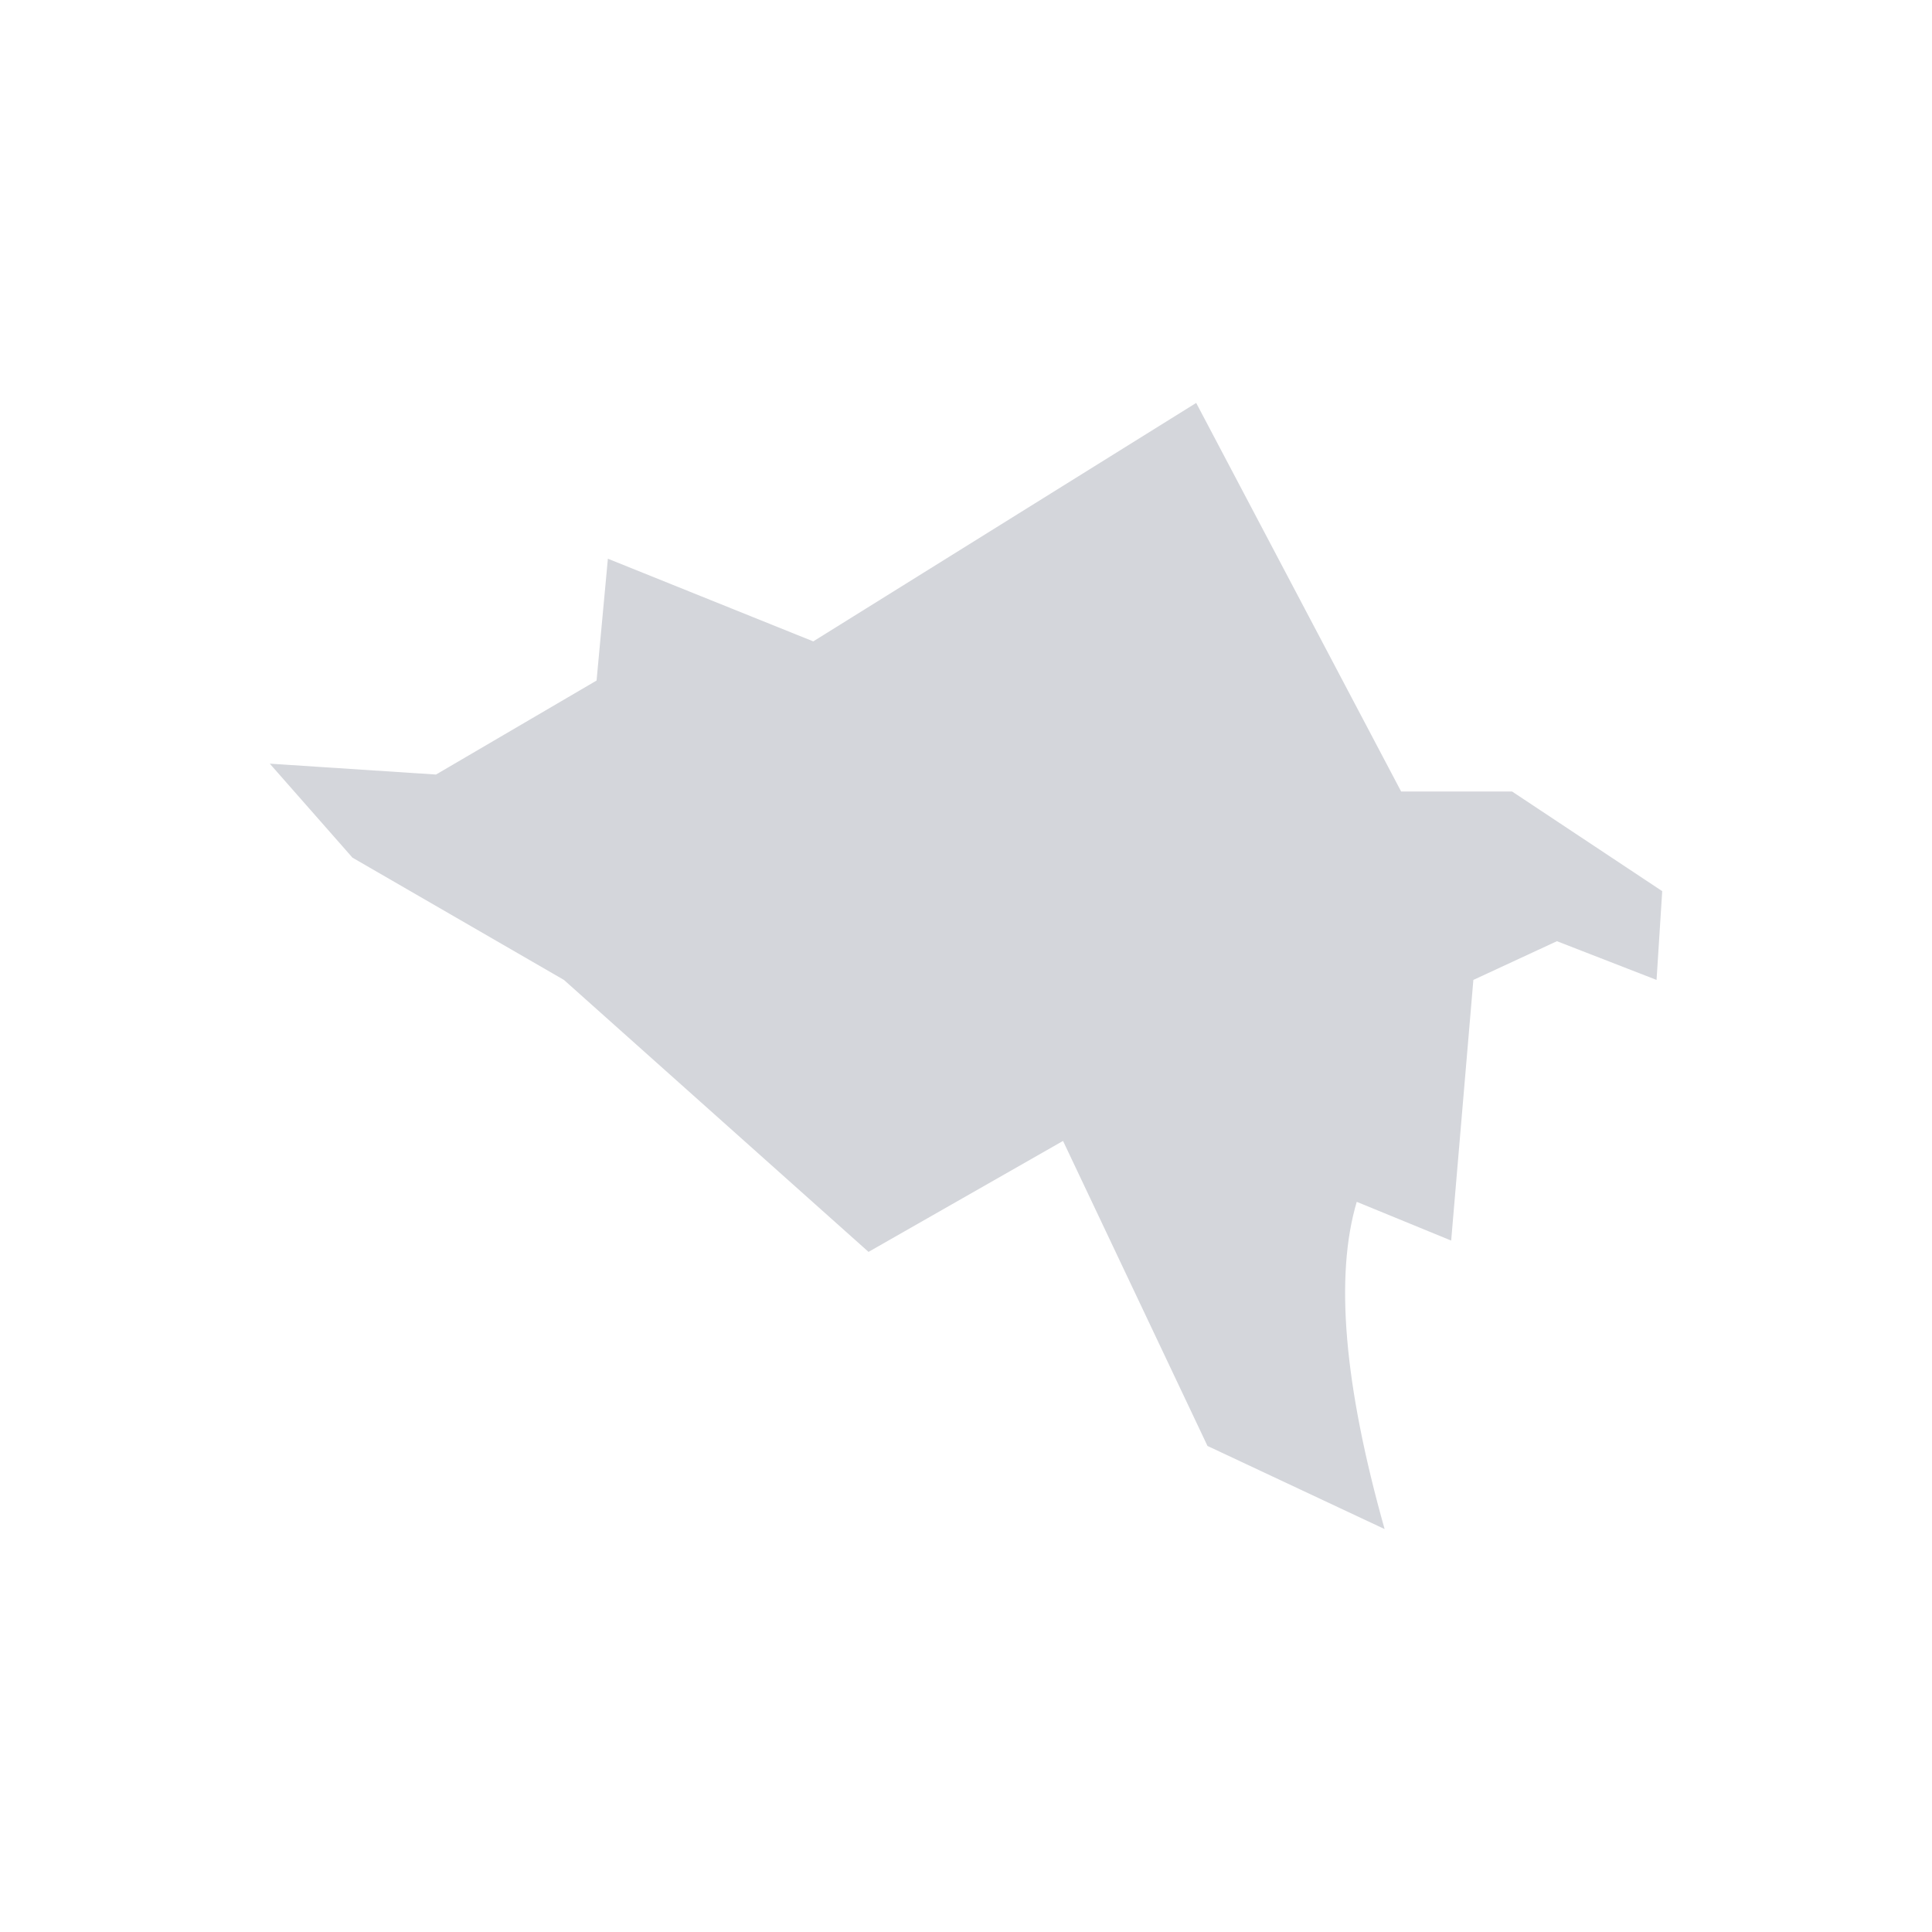 
<svg xmlns="http://www.w3.org/2000/svg" version="1.1" xmlns:xlink="http://www.w3.org/1999/xlink" preserveAspectRatio="none" x="0px" y="0px" width="222px" height="222px" viewBox="0 0 222 222">
<defs>
<g id="Layer0_0_FILL">
<path fill="#D4D6DB" stroke="none" d="
M 190.35 112.6
L 191 102.4 173.75 90.95 161 90.95 137.45 46.3 93.45 73.7 69.85 64.2 68.55 78.2 50.1 89 31 87.75 40.5 98.55 64.8 112.6 99.8 143.85 122.15 131.1 138.75 166.15 159.1 175.7
Q 152.1 150.85 155.9 138.1
L 166.75 142.55 169.3 112.6 178.9 108.15 190.35 112.6
M 414.1 34.55
L 406.7 33.7 402.55 36.2 395.65 33.7 365.7 47.1 375.75 63 373.05 68.55 366.85 72.05 366.2 78.4 363.35 79.25 361.35 82.6 332.35 96 323 106.4 323 118.6 403.05 182.9 407.9 182.9 407.2 188.75 408.55 190.95
Q 415.95 188.25 422.45 184.05
L 427 180.4 428.15 178.9 463 151.4 455.6 143.9 448.75 128 449.6 114.9 447.9 96.15 447.1 91.5 448.9 88.15 442.55 69.9 436.7 65.85 435.2 58.65 440.55 52.15 438.05 37.75 438.85 31.05 421.3 33.55 416.95 32.7 414.1 34.55 Z"/>
</g>

<g id="Layer0_1_FILL">
<path fill="#D4D6DB" stroke="none" d="
M 199.3 342.8
L 198.6 342.6 198.1 343.75 198.9 345 200.1 345 200.3 346 201 346 202.45 344.45 201.55 344 200.6 344.4 199.8 344.15 199.3 342.8
M 166.25 313.55
L 165.15 315.45 165.5 315.95 166.95 315.95 167.35 314.2 166.25 313.55
M 206.7 345.5
L 206.4 344.65 205.85 345.2 205.5 346.5 205.95 347.15 206.7 345.5
M 206.05 343.35
L 205.55 342.75 204.65 343.1 203.3 345.3 203.65 346.35 204.35 346.4 205.15 345.55 205.15 344.6 206.05 343.35
M 203.35 336
L 202.65 335.55 201.75 335.2 200.05 333.95 198.1 333.9 197.75 333.95 200.4 336.2
Q 201 336.6 201.8 336.7
L 203.35 336
M 215.6 329.2
L 216.65 328.6 216.65 327.1 214.9 328.1 209.05 337.5 209.1 338.1 210.2 338.75 209.05 339.5 208.05 341.35 208.55 342.2 210.3 340.95 212.5 340.8 213.65 341.3 214.7 340.85 215.1 341.35 216.7 340.85 216.65 341.5 214.55 343.1 214.95 343.45 217.05 342.6 218.35 340.75 218.75 341.55 218.45 343.1 218.7 343.7 219.7 342.75 219.95 344.05 221.3 343.45 222 341.85 221.9 341.35 221.2 341.35 221.05 340.05 219.75 341 219.3 339.5 221.05 337.15 220.65 337 219.25 337.7 219 336.95 219.55 335.85 219.2 335.4 216.65 336.25 215.6 335.2 216.3 333.95 215.25 333.6 213.45 335.05 213.4 334.1 215.05 330.8 215.8 330.1 215.6 329.2
M 196.65 295.4
L 196.1 294.9 195.25 295.1 194.4 296.2 196 298.15 196.65 295.4
M 173.1 289.3
L 172.45 288.4 172.2 289.85 173.1 289.3
M 165.25 294
L 165.05 295.75 165.85 296 166.7 294.65 166.2 293.4 165.25 294
M 170.2 289.15
L 169.2 289.4 169.2 290.15 170.4 290.65 170.5 289.85 170.2 289.15
M 164.15 254.75
L 165.85 255.85 170.85 255.2 171.85 254.4 168.95 252.4 165.05 253.1 164.15 254.75
M 166.85 246.6
L 166.9 246.6 167.75 246.25 167.95 244.7 166.25 245.85 166.85 246.6
M 160.7 322.25
L 160.25 322.7 161 324.3 162.25 324.3 162.45 323.15 160.7 322.25
M 58.9 326.9
L 58.05 325.45 57.6 323.9 56.35 324.3 56.6 326.05 58.2 327.2 58.9 326.9
M 57.05 320.3
L 56.35 321.05 54.9 320.15 54.75 322.45 56.05 323.3 57.2 322.6 57.05 320.3
M 53.75 314.75
L 52.75 315.45 53.75 317.9 56.05 319.15 56.35 318.05 55.9 316.6 53.75 314.75
M 51.9 311.15
L 52.35 310.3 50.9 308 50.6 309.7 51.9 311.15
M 50.3 311.15
L 49.75 311.85 50.9 312.45 50.3 311.15
M 49.05 308.15
L 47.9 308.7 49.2 310.45 49.6 309.45 49.05 308.15
M 159.25 291.3
L 157.45 293.55 158.45 294.05 161.1 293 162.25 290.05 161.25 290.3 159.25 291.3
M 154.7 282.35
L 154.85 280.45 152.6 282.55 152.5 284.65 150.75 287.05 150.6 289.15 153.2 288.3 153.45 290.05 156 289.4 157.7 287.4 158.7 286.6 159 288.05 160.45 287.8 162.7 288.95 163.35 287.4
Q 161.65 286.4 160.15 285.15
L 158 282.9 156.15 282.8 154.7 282.35
M 129.85 265.25
L 129.05 265.35 124.8 269.85 125.15 270.4 126.95 270.4 128.6 272.1 131.05 272.4 133.65 270.05 131.7 267.5 130.55 267.75 129.85 265.25
M 133.65 257.65
L 132.3 257.2 130.85 257.75 131.3 255.85 133.05 255.65 132.85 252.85 127.15 252.95 125.8 254.35 127.15 255.4 127.05 257 124.7 256.5 124.25 255.4 123.25 255 121.9 255.75 123.25 257.85 123.05 260.25 124.4 260.45 125.8 259.35 128.05 262.6 133.05 260.1 133.65 257.65
M 141.7 249.35
L 139.2 247.7 137.1 248.05 136.45 248.85 136.9 249.35 138 249.25 137.2 250.85 141.2 251.25 142.15 250.4 141.7 249.35
M 145.05 254.65
L 146.05 253.4 137.45 252.95 135.95 256.45 137.35 257.85 139.55 258 139.45 257.2 138.8 256.35 140.8 255.75 143.7 256.65 145.15 256.1 145.05 254.65
M 153.65 256.35
L 155.35 253.95 154.7 253.4
Q 151.6 254.75 148.75 256.45 147.35 257.3 146.2 258.55
L 148.7 261 150.05 261.25 149.95 262.35 155.2 264.6 155.75 265.15 160.8 265.85 160.8 264.35 162.25 265.7 164.05 264.8 166.35 265.9 167.85 265.35 167.6 263.7 168.95 264.25 169.5 266.5 171.1 267.4 171.85 269.15 172.5 268.85 173.45 269.4 173.5 270.6 175 269.85 179.6 278.4 177.6 280.9 178 282.35 172.65 282 172.1 281.15 170.5 280.65 170.1 281.55 170.3 282.65 168.85 284.15 168.75 285.7 170.65 286.5 172.35 286.75 173.35 285.6 175.2 285.5 176.35 285.25 181.6 290.85 182.65 291.2 184.75 292.4 185.6 291.85 190 295 191.65 294.95 193.75 295.2 193.65 294.05 189.15 289.15 192.2 290.15 192.65 291.4 197 293.75 197.05 293 196.9 291.85 197.9 291.65 196.55 289.85 196.55 288.5 195.65 287.9 194.4 287.9 194.35 286.6 190.75 283.6 189.15 278.75 190.4 278.65
Q 193.2 281 196.35 282.65 198.9 284.05 201.8 284.7
L 202.25 283.5 200.8 282.25 202.8 279.8 202.6 278.65 199.35 278.55 199.5 277 200.8 276.9 199.35 275.55 198 276.25
Q 195.6 275.45 193.5 274.15 191.95 273.2 190.75 271.75
L 192.5 271.65 192.5 270.4 190.3 269.6 189.5 270.15 188.25 268.75 190.1 267.15 188.75 265.25 187.95 263.5 186.25 264.25 187.05 262.45 183.6 261.1 182.15 262.6 182.25 260.65 181.6 260.1 176.75 260.9 177.35 259.65 176 258.35 175 258.55 175 256.65 173.75 255.75 167.95 256.85 168.5 257.85 167.2 259 164.05 258.65 162.6 259.35 162.95 255.85
Q 162.95 254.65 162.45 253.4
L 160.6 253.3 155.2 256.1 155.2 257.85 155.85 258.65 156.1 260.35 154.35 257.95
Q 153.85 257.25 153.65 256.35
M 94.85 250.35
L 92.65 250.25 89.05 248.35 85.8 249.05 84.8 251.1 82.6 251.85 82 253.6 80.45 253.85 78.9 256.1 80.75 258.1 80 260.65 80.75 261.25 84.15 259.65 84.35 258.35 86.5 259 91 254.75 97.25 252.95 98.65 251.1 94.85 250.35
M 118.05 271.45
L 116.05 271.45 114.3 273.3 111.35 273.45 111.5 276.05 109.9 276.9 109 274.85 106.5 274.45 104.35 272.75 96.2 274.05 92.05 273.05 91 272.05 93.9 271.05 94.15 270.05 92.2 268.85 90.15 269.15 83.2 264.85 80.2 264.75 76.6 266.15 76.6 264.15 75.6 263 73.9 265.85 69.05 261.3 68.15 261.45 68.9 263.45 65.45 264.15 66.15 262.6 64 262.6 62.05 264.85 57.35 266.75 57.5 265.15 56.75 264.45 54.05 266.6 54.35 268.45 50.2 265.6 45.3 264.75 42.45 264.6 38.3 261.6 37.6 261.6 37.6 302.45 38 302.45 40.45 304.5 42.6 303.75 42.75 305.6 47.05 307.7 47.75 307 49.6 306.85 50.45 305.6 53.2 308.6 53.6 310.15 54.9 311.85 57.35 316.15 59.05 315.15 58.75 317.75 59.35 318.3 60.15 317.35 60.2 317.3 61.35 317.75 60.2 319.3 61.65 321.05 63.3 321.2 63.6 324.45 66 329.35 68.3 330.35 69.3 330.05 70.05 332.6 74.45 334.15 75.45 335.8 133.4 335.8 133.75 335.15 135.2 335.3 136.3 337.05 138.5 338.6 140.2 338.45 143.8 340.25 146.7 338.25
Q 147.95 336.7 148.25 336.75
L 150.25 336.15 152.7 337.5 153.4 339.5 154.65 339.8 154.7 341.9 156.35 344.35 161.25 344.65 162.1 345.5 163.35 345.6 164.5 347.5 164.5 348.75 163.05 349.15 162.9 348.35 161.95 348 162.5 348.95 162.1 349.9 161.75 351.8 159.6 353.55 159.7 351.7 159.3 351.05 158.9 351.2 158.85 354.2 157.8 355.75 158.3 356.9 158.75 357.2 159 356.65 160.25 357 161.55 356.45 162.1 355.2 163 355.6 165.25 354.75 165.75 354.75 166.75 353.85 166.4 353.9 165.75 353.35 165.65 352.55 166.3 351.9 170.35 351.8 172.05 350.75 174.35 347.3 182.65 346.95 185.95 343.65 189.4 341.7 190.7 343.95 191.9 345.35 192.3 347.7 192.85 348.7 195.35 347.5 196.55 346.4 196.4 347.8 198.55 347.8 197.75 348.35 196.65 348.4 194.1 350.35 193.85 351.45 194.25 351.8 194.45 352.65 195.55 352.5 198.4 350.15 199.55 349.4 201.8 348.8 203.8 347.8 202.6 346.7 200.9 347.15 199.65 347.1 198.65 346.25 198.1 346.2 197.15 345.15 196.45 343.45 196.6 342.2 196.3 341.55 196.45 340.25 195.45 340.75 194.8 339.95 193.55 339.75 194.65 339.1 195.9 339.55 196.75 339.35 197.9 337.85 198.05 336.5 197.4 335.6 194.75 335.6
Q 192.25 336.8 189.8 338.05
L 185.95 341 188.15 337.3 191.5 335.4 192.8 333.05 194.4 332.25 197.15 332.3 198.45 332.05 200.1 332.65 202.35 332.3 204.2 333.35 205.65 333.25 207.1 332.45 208.95 330.35 209.3 329.2 213.1 328.35 214.2 327.2 214.35 323.8 213.85 323 212.7 323.55 212.6 322.3 211.4 321.6 210.05 322.65 207.85 323.95 206.4 324.15 206.9 323.2 208.25 322.5 208.7 321.8 209.7 321.6 210.95 320.85 210.95 320 209.5 318.85 206.55 317.8 205.3 316.3 204.25 316.35 202.65 314.8 203 312.4 196.65 301.45 195.95 299.85 195.45 300.35 195.45 301.85 194.95 302.4 194.8 303.55 193.4 304.5 193.4 305.5 191.35 307.65 189.5 305.7 188.5 305.3 187.35 305.45 186.45 304 186.7 298.15 185.7 298.75 182.7 297.05 182.65 295.3 177.95 293.6 175.8 294.5 174.2 294.8 170.55 293.15 169.25 292.9 168.6 293.5 168.05 299.3 168.05 299.35 169.15 300.1 169.05 302.95 167.25 305.9 167.2 306.8 169.15 310.2 169.7 312.8 169.7 315.6 169.1 317.65 167.9 319.05 166.05 320.05 166.6 321.65 166.75 323.35 167.6 325.6 167.4 328.5 164.7 330.8 162.65 327.45 161.35 326.4 159.55 323.95 158.9 320.65 159 318.55 158.05 317.95 154.45 318.05 150.75 317.6 148.25 316 146.9 315.85 146.6 314.6 142.15 310.75 138.65 312.05 136.65 305.4 134.2 304.9 133.95 303.25 135.65 299.3 135.65 299.25 138.9 295.1 142.15 293.9 143.25 291.65 142.35 290.65 143.6 290.75 145.3 286.8 147.95 287.5 149.85 283.25 149.4 281.55 151.45 282.15 154.1 279.8 153.95 278.75 155.45 277.9 156.35 278.1 156.45 279.35 158 279 158.1 277.75 159.35 278.55 161.7 277.95 163.2 275.75 162.95 273.5 162.45 271.65 163.95 270.05 163.5 269.15 161.35 268.85 162 267.6 156.85 266.25 156.1 267.15 153.95 267.15 153.3 267.6 155.35 270.15 155.1 270.95 154.2 271.05 152.85 275 152.85 276.55 150.95 277.9 148.2 274.65 149.95 272.4 147.6 269.75 146.05 270.25 145.8 272.75 144.35 273.3 143.45 271.65 144.15 269.25 143.45 268.5 142.35 269.4 140.8 268.05 144.15 265 142.35 263.35 141.45 262 138.35 260.35 137.35 259 134.95 261 132.65 265 136.55 267.15 137.45 266.9 134.85 269.75 135.55 270.85
Q 137 270.2 138.45 269.6
L 136.45 271.75 133.45 273.5 133.85 275.65 133.85 276.75 131.3 275.4 131.7 274.2 128.4 273 127.5 274.75 124.8 275.55 122.7 274.1 118.65 273 118.05 271.45
M 87.65 277.6
L 89.2 277.6 85.7 283.15 84.8 283.15 83.9 282.55 80.5 285.35 79 285.35 79 284.8 81.5 283 81.6 282.25 80.1 282.3 78.85 282.75 77.9 284.25 77.3 284.2 76.4 283 74.8 283 74.2 282.15 75.2 281.65 76.95 280.45 79.6 280.8 79.85 280.15 79.65 279.65 77.5 279.2 76.65 279.55 73.85 279.55 73.5 279.3 77.15 277.25 79.65 277.1 83.45 274.85 85.2 274.85 85.2 275.45 82.2 277.95 82.25 278.65 83.55 279.3 86 279.1
Q 87.25 277.6 87.65 277.6
M 86.15 296.8
L 86.4 296.55 89.25 296.75 90 295.8 91.85 295.75 92.05 295 89.75 291.4 90.1 290.6 91.65 291.95 92.4 292.1 92.9 293.25 95.85 295.25 97.4 295 98.5 294.2 101.35 294.15 104.35 294.85 101.6 296.15 98.25 296.45 96.85 298.4 96.15 298.45 93.6 298.15 92.7 299.25 89.3 299.25 87.4 297.5 86.15 296.8
M 132.15 329.45
L 132 331.3 130.2 332.4 129.9 331.45 130.4 329.85 130.4 329.8 129.15 327.95 128.2 328.55 126.6 326 126.85 324.85 125.5 323.1 125.45 322.35 127.7 319.5 128.05 323.2 130.65 326.35 130.8 327.7 132.15 329.45
M 120.45 270.4
L 121.05 271.4 122.55 271.05 122.55 269.6 121.9 269.15 120.45 270.4
M 113.95 255.75
L 111.4 258.25 110.75 257.1 111.65 255.75 110.85 254.6 109.95 253.85 107.5 255.35 104.6 252.75 103.8 253.2 104.15 254.2 103.15 255.2 103.15 256.45 101.55 256.75 100.15 255.35 102 252.85 100.55 252.3 93 255.5 93.3 257 90.85 257.45 90.5 258.65 92.5 259.6 89.85 260.35 90.4 261.35 93.75 261.6 95.65 261.25 104.5 262.35 104.8 263.15 99.75 264 96 263.5 95 264.25 91.75 263.35 90.65 264.9 94.15 267.85 95.9 267.5 97 268.15 95.75 270.5 103 270.05 112.5 268.25 114.05 266 114.9 266.35 114.3 268.05 118.15 269.3 120 269.4 120.15 267.6 118.65 267.25 118.55 266.35 121.35 266.6 121.35 265
Q 119.35 262.6 118.2 259.85 117.45 258 117.55 255.75
L 115.05 252.95 114.05 253.85 113.95 255.75
M 98.8 244.35
L 99.45 245.6 103.15 243.45 100.65 243.35 98.8 244.35
M 99.25 240.35
L 97.55 239.75 95.9 240.2 95.4 241.35 94.3 241.9 95.1 242.7 96.1 242.45 96.55 244 97.9 242.7 98.4 243.7 105.15 239.75 104.4 241.25 105.4 241.8 110.75 238.55 109.95 237.65 106.6 238.45 106.4 237.55 99.25 240.35
M 153.65 230.7
L 153.65 229.05 153.1 228.7 150.85 230.35 150.85 231.4 149.5 231.4 147.5 233.95 147.5 235.2 149.5 236.85 148.7 238 147.95 238.2 147.5 238.85 149.5 239.75 158.35 235.75 157.45 234.85 155.85 234.95 157.35 232.95 153.65 230.7
M 160.45 228.6
L 157 228.6 155.7 228.95 156.85 230.95 158.55 231.85 160.6 231.55
Q 163.25 230.75 165.85 229.6
L 164.8 230.75 162.35 232.5 163.6 233.95 161.3 233.45 159.1 233.3 158.35 234.55 159.8 235.1 159.25 236.55 161.95 236.45 160.6 237.55 158.8 237.45 156.85 239.2 158.2 239.35 159.35 241.25 158.45 241.35 157.2 240.1 155.2 240.55 155.1 242 151.85 242.1 149.95 243.95 151.45 244.95 152.1 245.7 153.2 244.95 157 245.35 158.1 243.8 162 243.95 161.95 245.25 165.05 245 168.2 242.7 166.2 241.35 164.5 241.35 165.5 240.45 168.6 240.15 170.3 240.2 171.2 239.35 169.4 238.35 170.5 237.85 172.45 238.2 174.1 236.85 172 236.2 172.85 235.55 175.85 235.6 177.55 234.15 181.15 230.2 179.1 229.3 181.15 228.25 181 226.6 179.4 226 173.75 224.8 165.95 226.05 163.25 227.3 161.25 227.7 160.45 228.6
M 139.7 242.6
L 141.35 246.15 143.95 246.35 145.35 248.35 145.6 250.95 148.5 251.85 157.7 251.75 159.25 249.95 160.7 250.85 163.7 250.35 166.05 250.4 166.85 247.95
Q 162.45 247.75 158.05 248.1 156.9 248.2 155.75 248.95
L 148.95 248.05 148.5 246.7 150.2 245.95 149.7 245.25 147.3 244.7 147.2 243.6 142.25 243.1 141.2 242.1 139.7 242.6
M 138.7 238.35
L 138.55 237.2 135.3 238.2 135.1 237 132.4 238.7 133.45 238.85 134.1 240
Q 134.55 239.65 134.95 239.35
L 135.9 239.45 135.45 240.55 135.8 241.45 137.35 241 137.35 239.45 138.7 238.35
M 141.05 238.1
L 139.9 237.75 139.35 240.85 140.45 240.85 142.25 241.6 142.95 240.7 141.05 238.1
M 124.6 247.35
L 123.35 247.25 122.35 248.15 123.55 249.05 125.05 248.25 124.6 247.35
M 125.45 244.25
L 126.3 246.15 127.3 246.25 126.8 247.85 128.15 248.6 130.65 248.5 130.85 250.2 134.2 250.2 134.3 248.35 135.9 246.15 135.55 244.45 132.75 244.25 133.55 246.85 132.2 247.05 130.7 244.7 129.4 246.15 127.6 243 125.45 244.25
M 121.55 246.6
L 122.8 244.95 121.7 243.45 120.35 244.7 119.15 242.45 120.35 241 119.45 240.45 116.9 241.6 117 242.7 115.9 243.7 116.55 244.7 116 245.5 114.65 244.95 113.55 245.35 110.75 242.7 109.15 242.6 109.15 241.45 107.5 241.45 105.25 243 105.5 244.25 103.8 244.1 102.35 245.6 100.8 245.95 105.9 247.7 107.05 246 107.8 246.15 107.8 247.5 111.4 246.6 111.9 247.25 106.6 248.95 107.05 250.2 112.1 249.25
Q 113.75 248.75 115.2 247.7
L 115.55 248.95 119.45 249.05 120.25 247.15 121.55 246.6
M 123.7 237.75
L 124.6 236.45 119.55 235.85 119 236.45 121.25 237 117.3 237.65 116.9 238.45 119.65 239.2 123.7 237.75
M 128.6 241.25
L 129.65 239.7 128.4 239.35 127.6 241 128.6 241.25
M 131.05 235.85
L 130.65 236.75 132.2 237.75 133.55 236.45 131.95 235.6 131.05 235.85
M 141.55 233.5
L 140.8 234.45 142.15 236.1 143.45 235.75 142.95 234.75 143.6 233.6 141.55 233.5 Z"/>
</g>
</defs>

<g transform="matrix( 1, 0, 0, 1, 0,0) ">
<use xlink:href="#Layer0_0_FILL"/>
</g>

<g transform="matrix( 1, 0, 0, 1, 596.15,-287.95) ">
<use xlink:href="#Layer0_1_FILL"/>
</g>
</svg>
